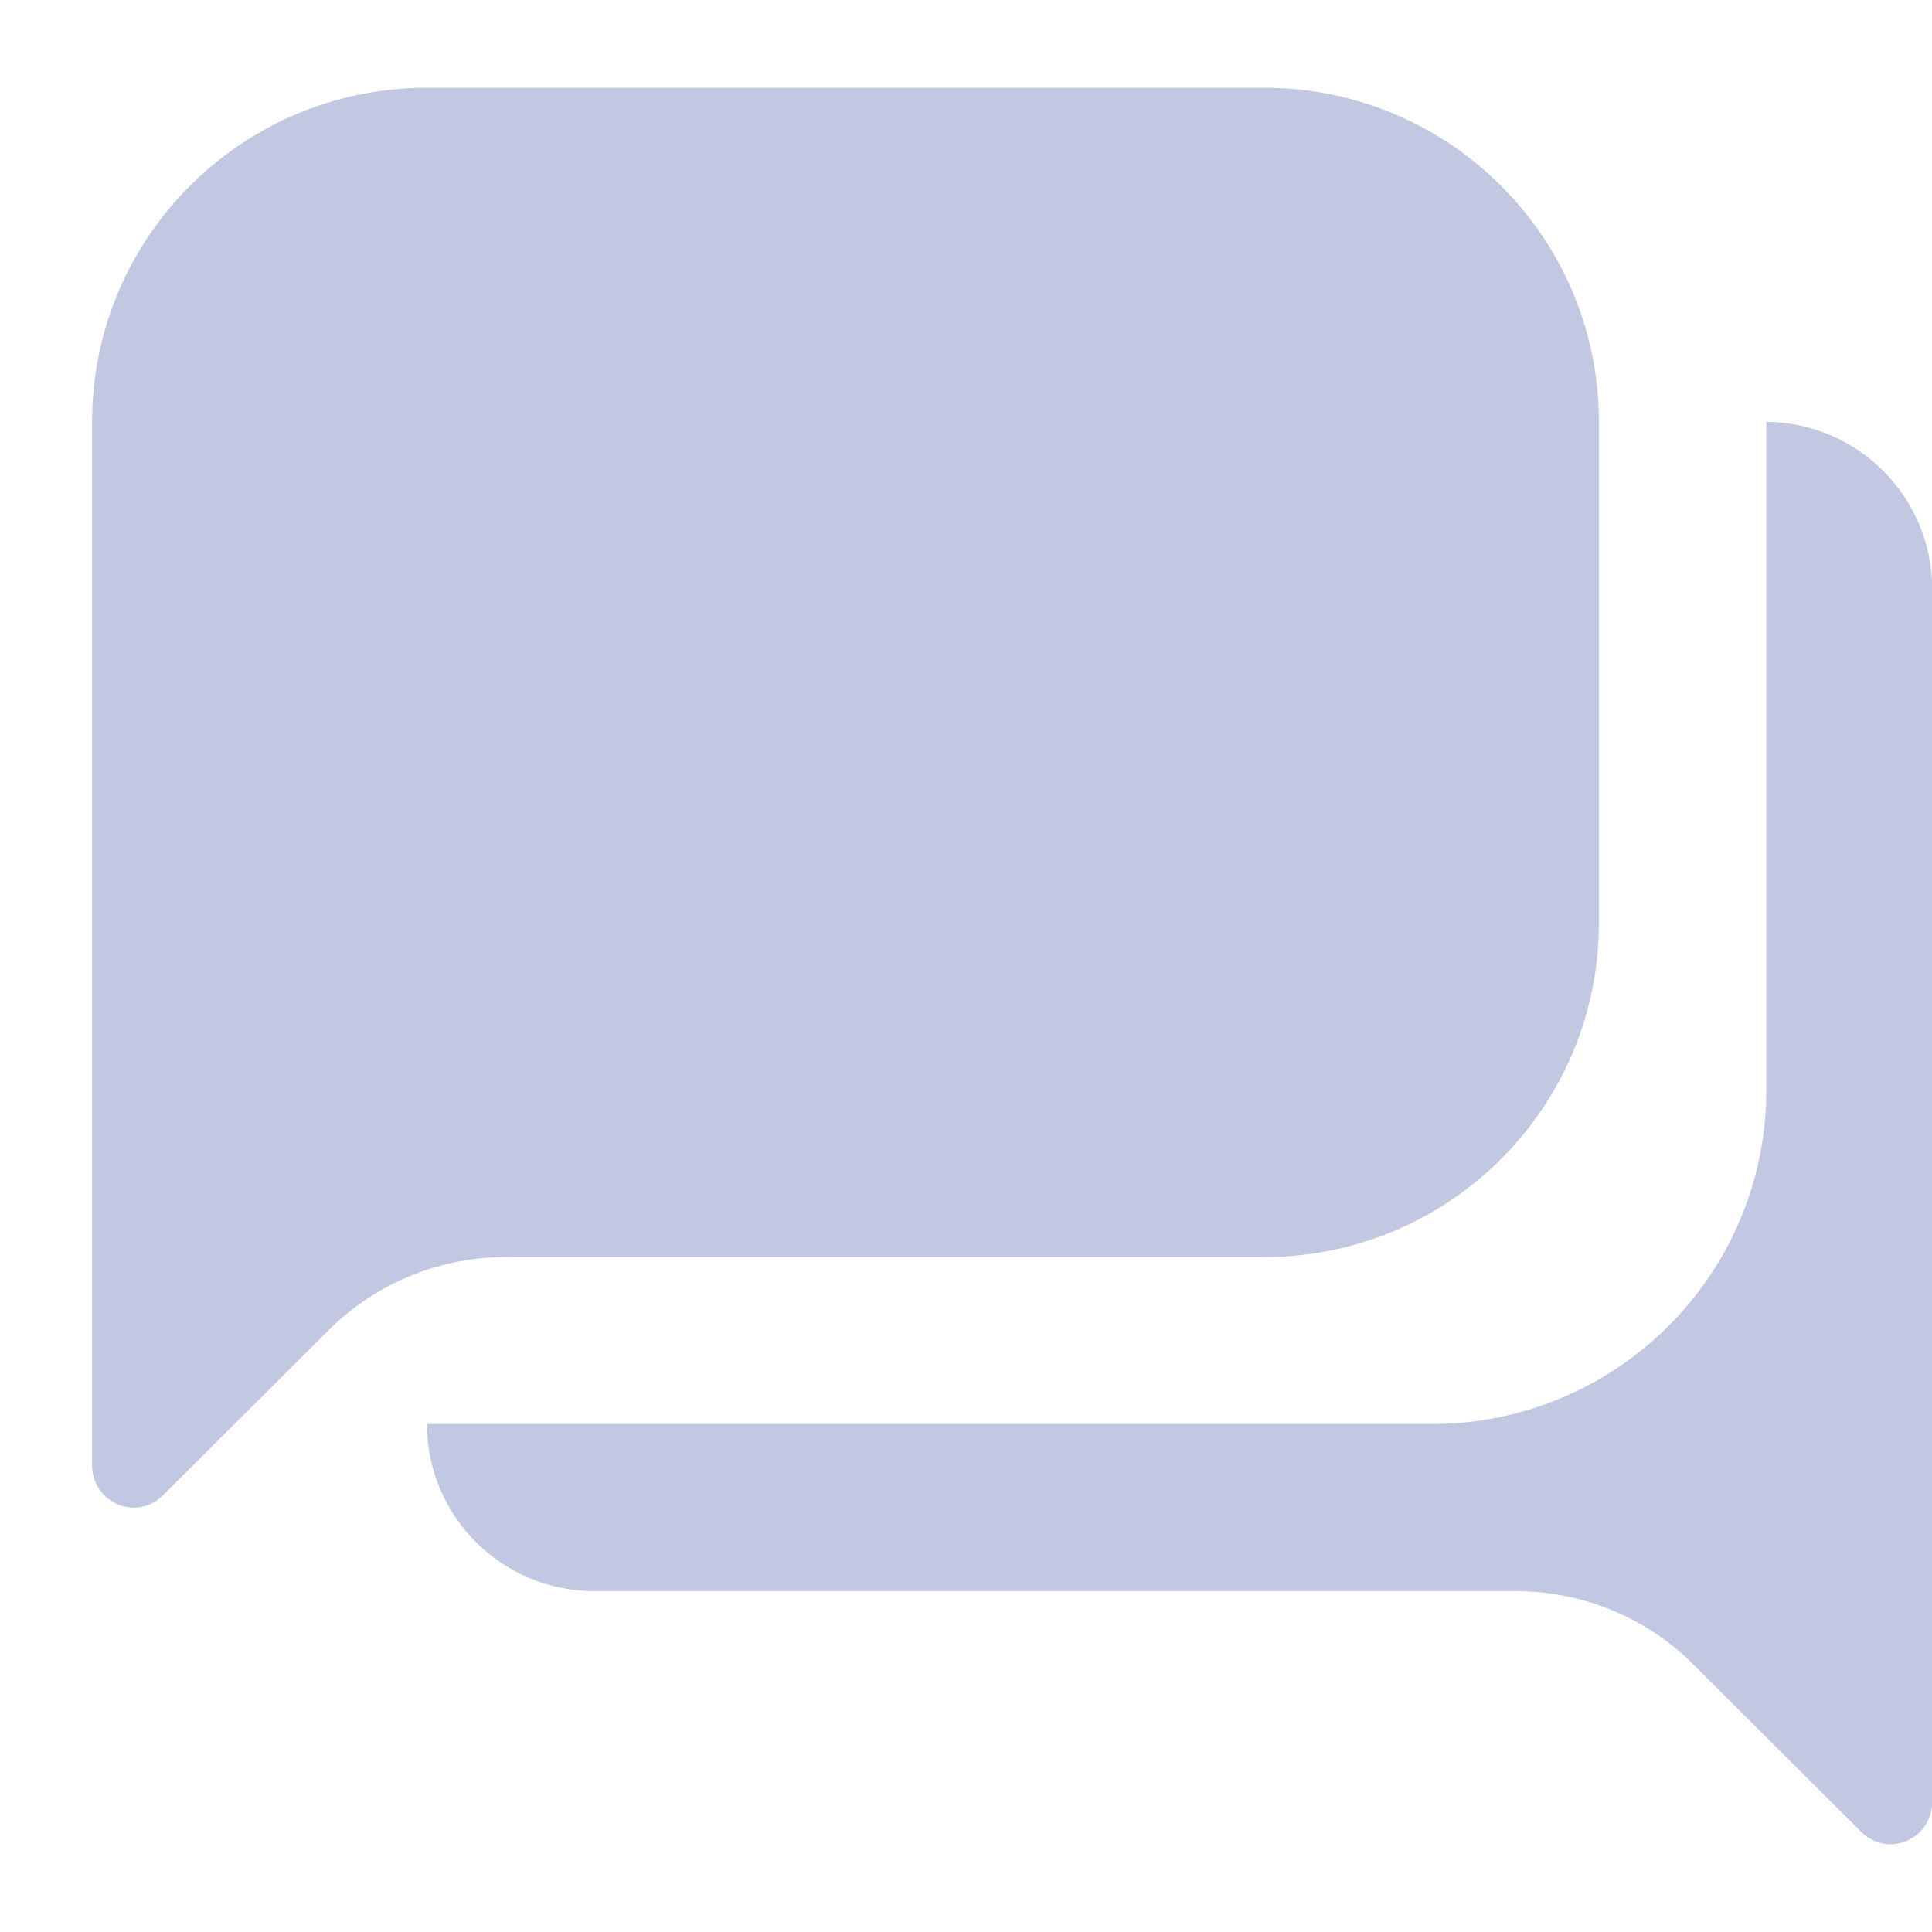 <svg width="12" height="12" viewBox="0 0 12 12" fill="none" xmlns="http://www.w3.org/2000/svg">
    <path fill-rule="evenodd" clip-rule="evenodd" d="M9.931 5.733C9.931 6.879 9 7.808 7.852 7.808H3.172C2.755 7.8 2.353 7.959 2.054 8.249L1.014 9.286C0.967 9.336 0.901 9.364 0.832 9.364C0.689 9.364 0.572 9.248 0.572 9.105V2.62C0.572 1.474 1.503 0.545 2.652 0.545H7.852C9 0.545 9.931 1.474 9.931 2.62V5.733ZM10.971 6.77V2.62C11.542 2.626 12.001 3.089 12.001 3.658V11.195C12.001 11.338 11.884 11.455 11.741 11.455C11.672 11.454 11.607 11.426 11.559 11.377L10.519 10.339C10.226 10.046 9.827 9.882 9.411 9.883H3.692C3.118 9.883 2.652 9.418 2.652 8.845H8.892C10.04 8.845 10.971 7.916 10.971 6.77Z" fill="#C2C7E2"/>
</svg>
